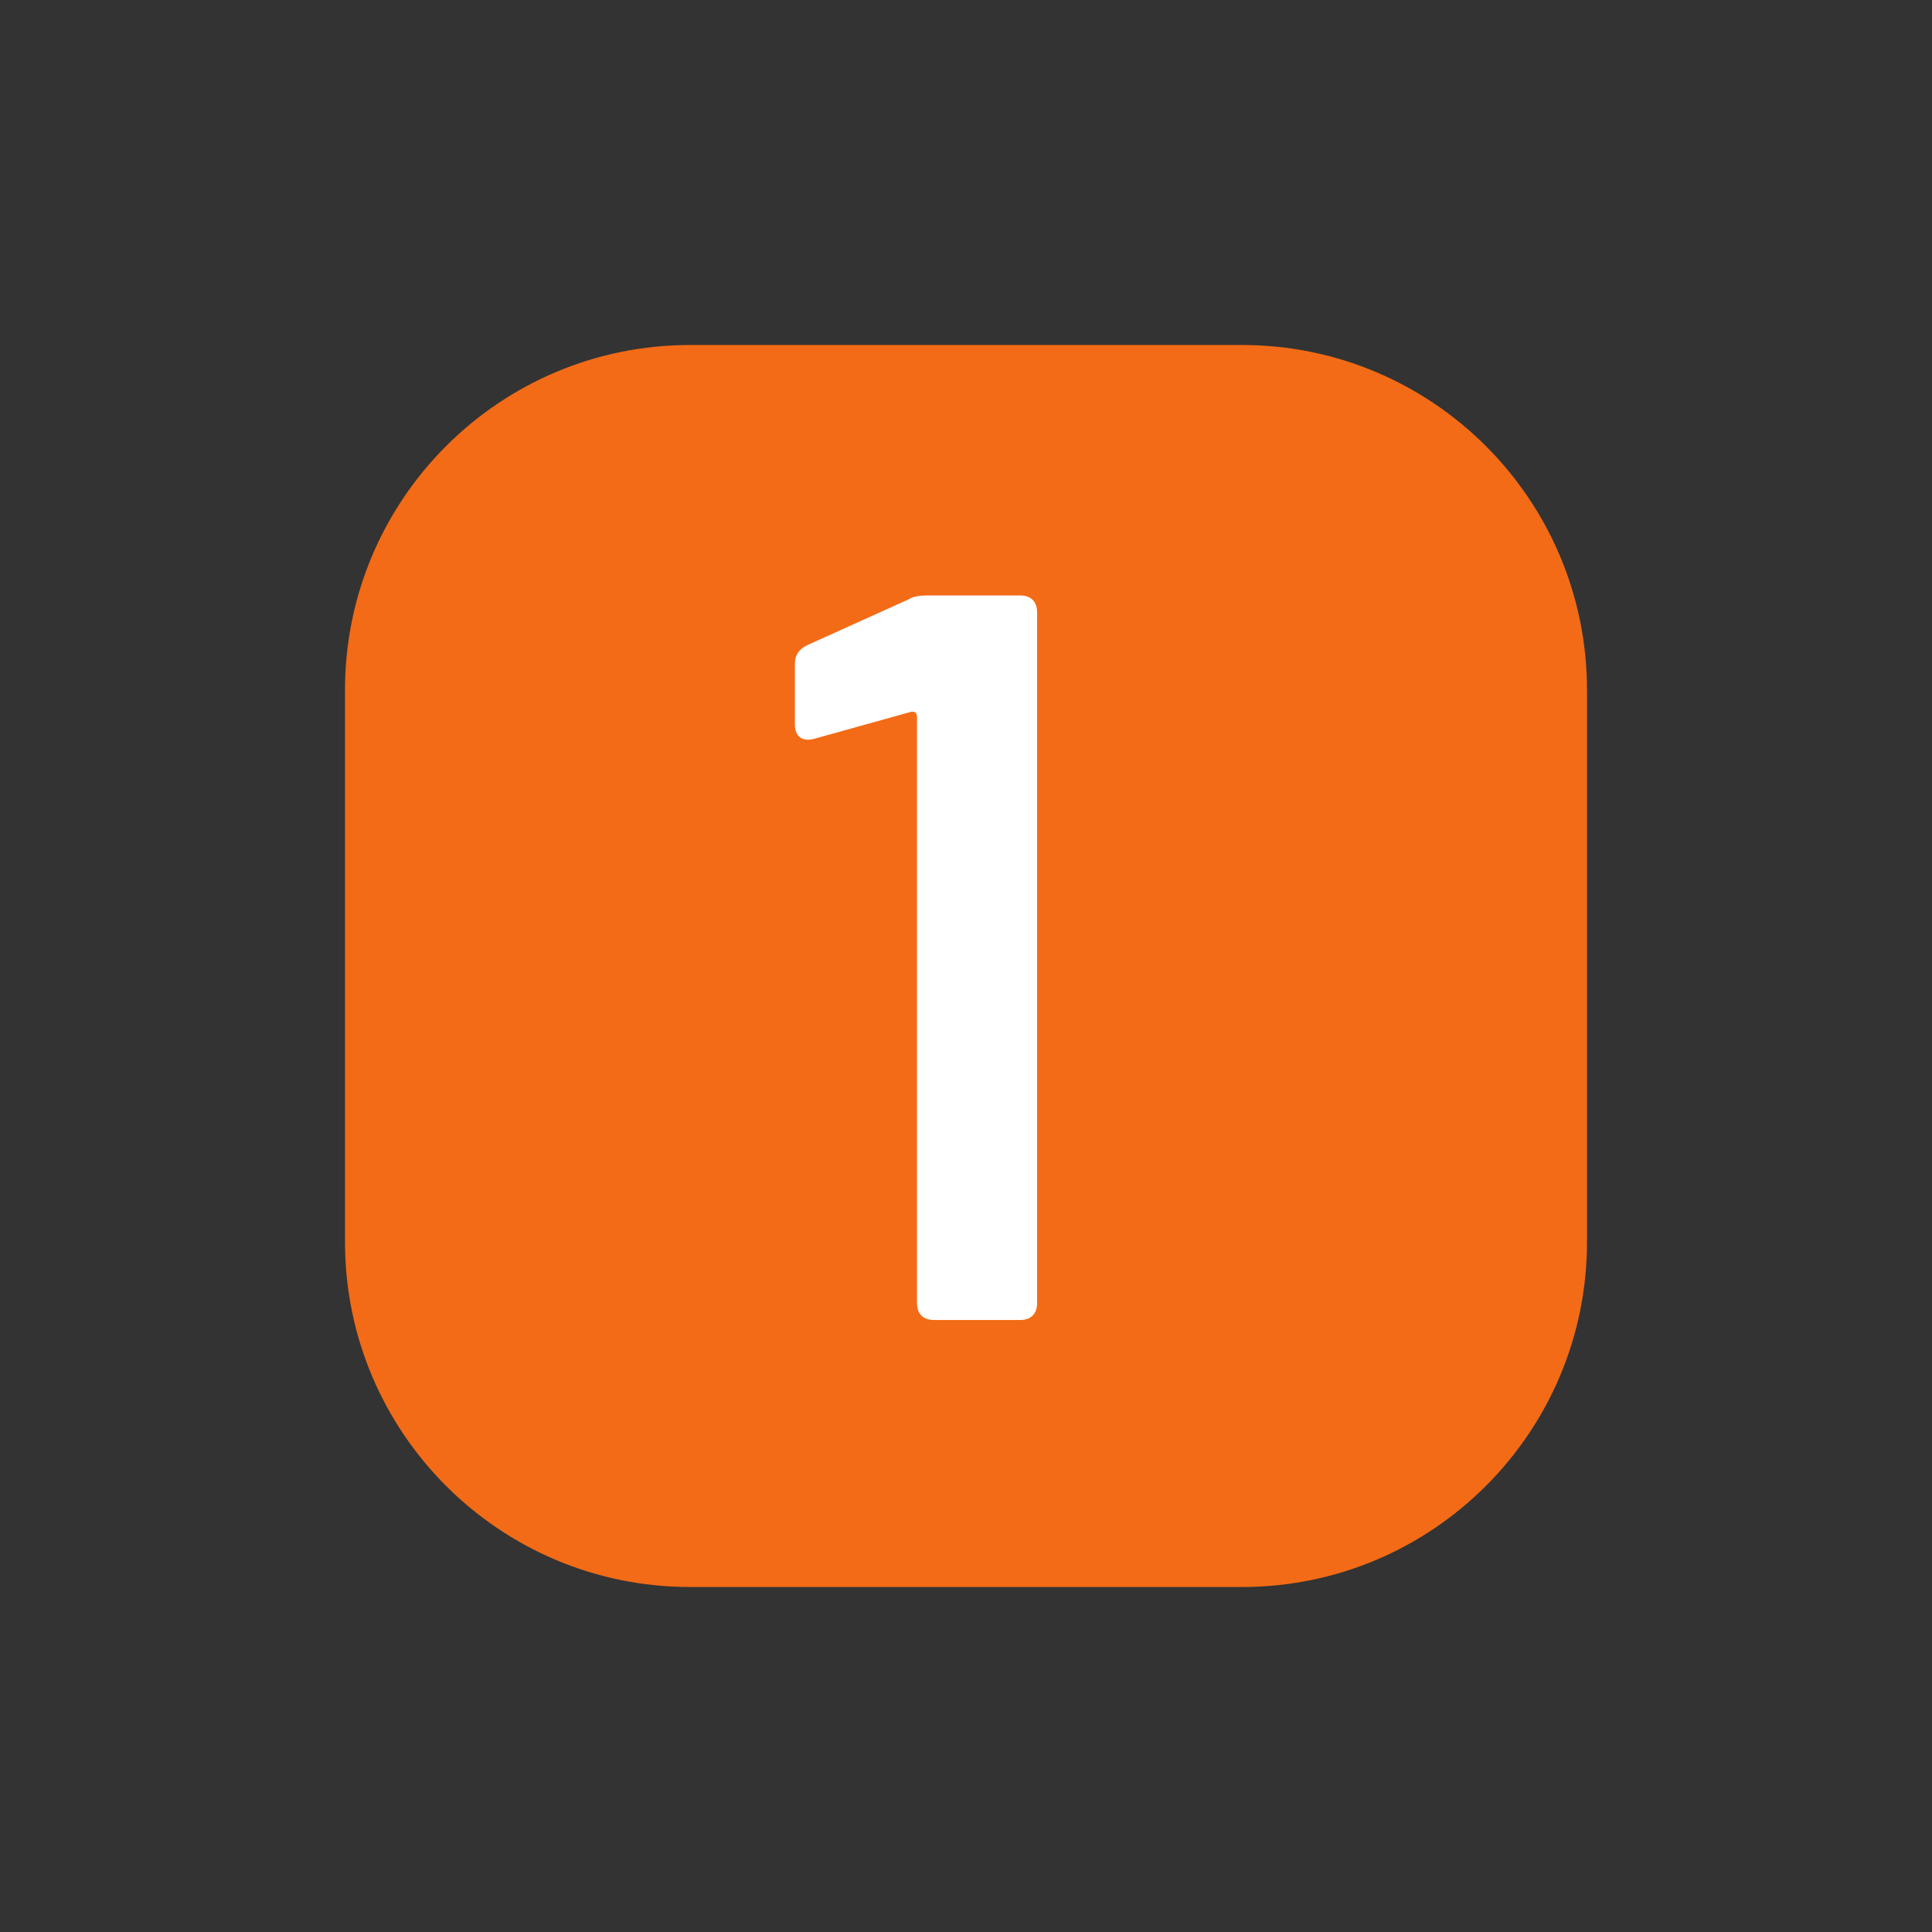 <?xml version="1.0" encoding="utf-8"?>
<!-- Generator: Adobe Illustrator 26.0.1, SVG Export Plug-In . SVG Version: 6.00 Build 0)  -->
<svg version="1.1" id="图层_1" xmlns="http://www.w3.org/2000/svg" xmlns:xlink="http://www.w3.org/1999/xlink" x="0px" y="0px"
	 viewBox="0 0 28 28" style="enable-background:new 0 0 28 28;" xml:space="preserve">
<rect x="0" y="0" width="28" height="28" fill="#333333" stroke="none"/>
<style type="text/css">
	.st0{fill-rule:evenodd;clip-rule:evenodd;fill:#F36B16;}
	.st1{fill:#FFFFFF;}
</style>
<path class="st0" d="M10,5h8c2.76,0,5,2.24,5,5v8c0,2.76-2.24,5-5,5h-8c-2.76,0-5-2.24-5-5v-8C5,7.24,7.24,5,10,5z"/>
<g>
	<path class="st1" d="M13.44,8.63h1.35c0.15,0,0.24,0.09,0.24,0.24v10.02c0,0.15-0.09,0.24-0.24,0.24h-1.26
		c-0.15,0-0.24-0.09-0.24-0.24v-8.5c0-0.06-0.04-0.09-0.1-0.07l-1.4,0.39c-0.17,0.04-0.27-0.04-0.27-0.21V9.62
		c0-0.13,0.06-0.21,0.18-0.27l1.46-0.66C13.24,8.64,13.33,8.63,13.44,8.63z"/>
</g>
</svg>
